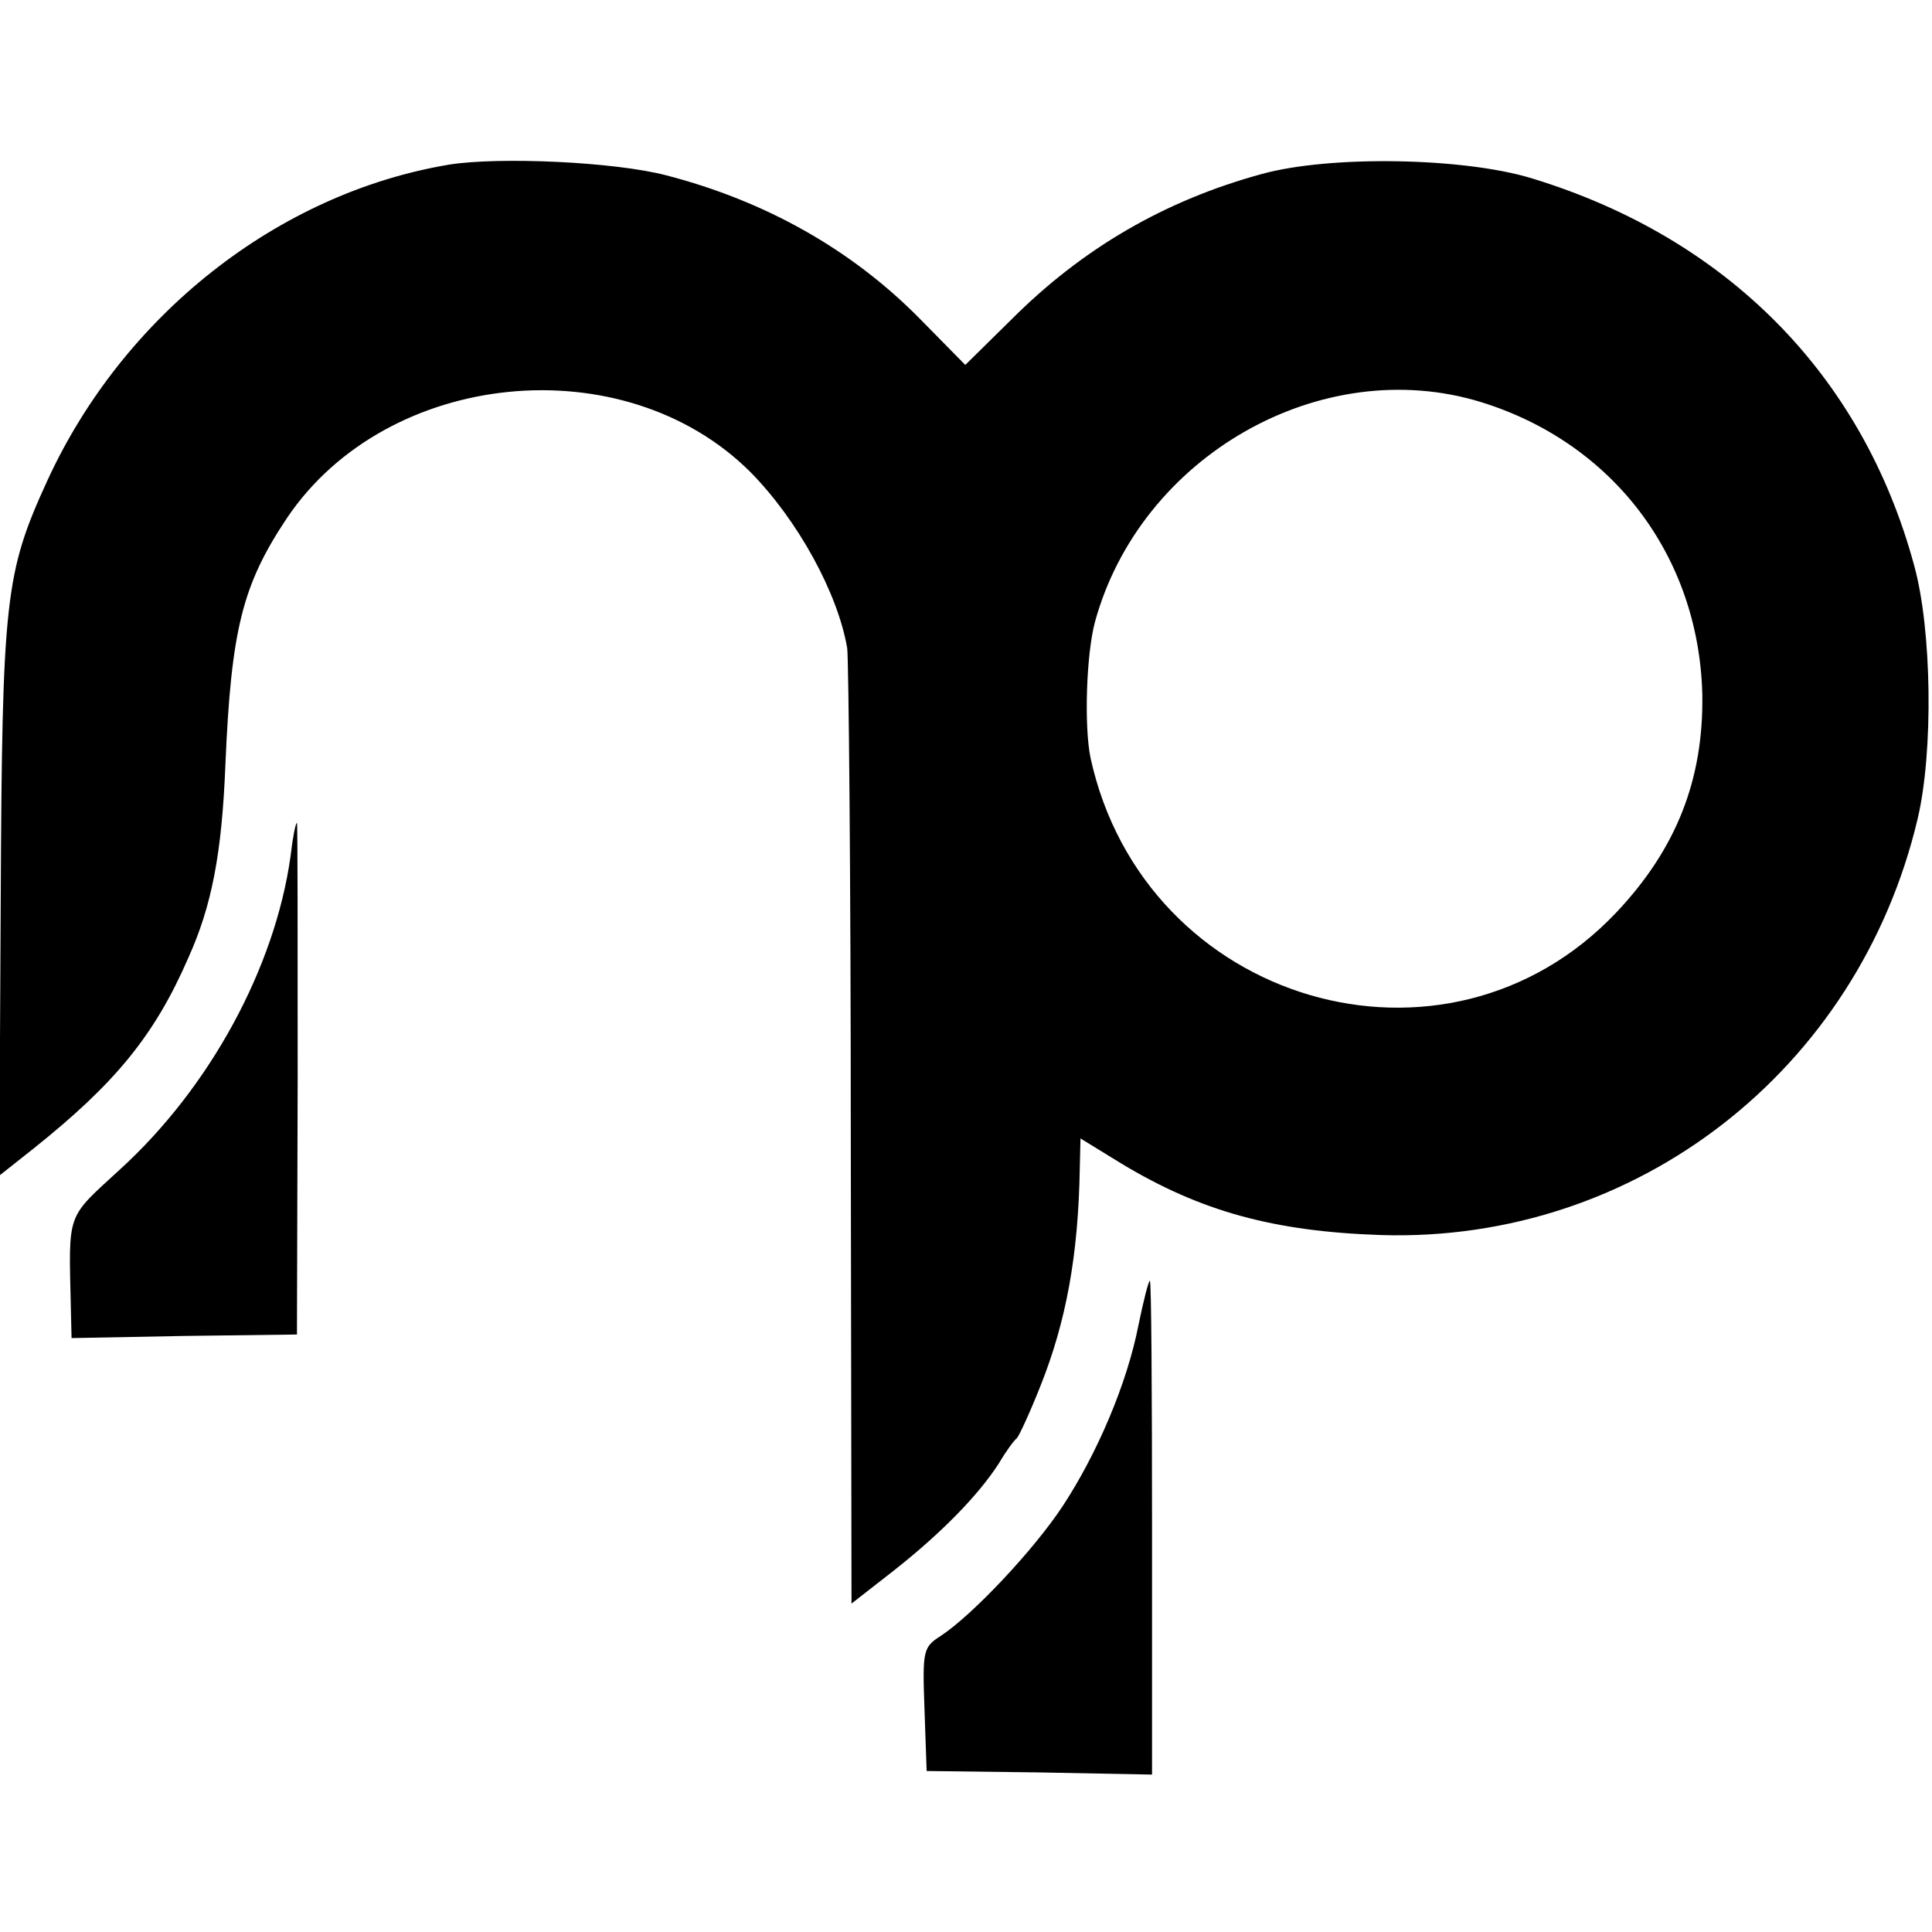 <?xml version="1.0" standalone="no"?>
<!DOCTYPE svg PUBLIC "-//W3C//DTD SVG 20010904//EN"
 "http://www.w3.org/TR/2001/REC-SVG-20010904/DTD/svg10.dtd">
<svg version="1.0" xmlns="http://www.w3.org/2000/svg"
 width="270pt" height="270pt" viewBox="0 0 270 270"
 preserveAspectRatio="xMidYMid meet">
<g transform="translate(0,270) scale(0.1,-0.1)"
fill="#000000" stroke="none">
<path d="M628 2470 c-240 -40 -456 -211 -562 -442 -59 -129 -63 -164 -65 -588
l-2 -383 48 38 c114 91 169 158 216 266 33 73 47 146 52 270 8 190 24 252 86
345 140 208 471 241 648 64 66 -67 122 -169 135 -246 2 -16 5 -323 5 -682 l1
-653 59 46 c66 52 118 105 147 150 10 17 21 32 25 35 3 3 18 35 33 73 36 90
53 183 55 304 l1 42 57 -35 c111 -67 213 -95 363 -100 356 -11 667 230 750
582 22 93 20 264 -5 354 -72 266 -262 458 -535 541 -96 29 -281 32 -376 6
-136 -37 -251 -104 -350 -203 l-65 -64 -62 63 c-96 98 -217 166 -356 202 -73
19 -233 26 -303 15z m1442 -332 c184 -57 304 -215 309 -408 2 -119 -36 -216
-120 -305 -238 -252 -660 -128 -735 216 -9 44 -6 143 6 189 63 232 316 377
540 308z"/>
<path d="M406 1503 c-22 -156 -113 -323 -238 -437 -76 -70 -72 -58 -69 -193
l1 -43 158 3 157 2 1 358 c0 196 0 357 -1 357 -2 0 -6 -21 -9 -47z"/>
<path d="M1591 848 c-16 -82 -58 -180 -106 -253 -41 -62 -126 -152 -170 -181
-25 -16 -26 -20 -23 -103 l3 -86 158 -2 157 -3 0 345 c0 190 -1 345 -3 345 -2
0 -9 -28 -16 -62z"/>
</g>
</svg>
